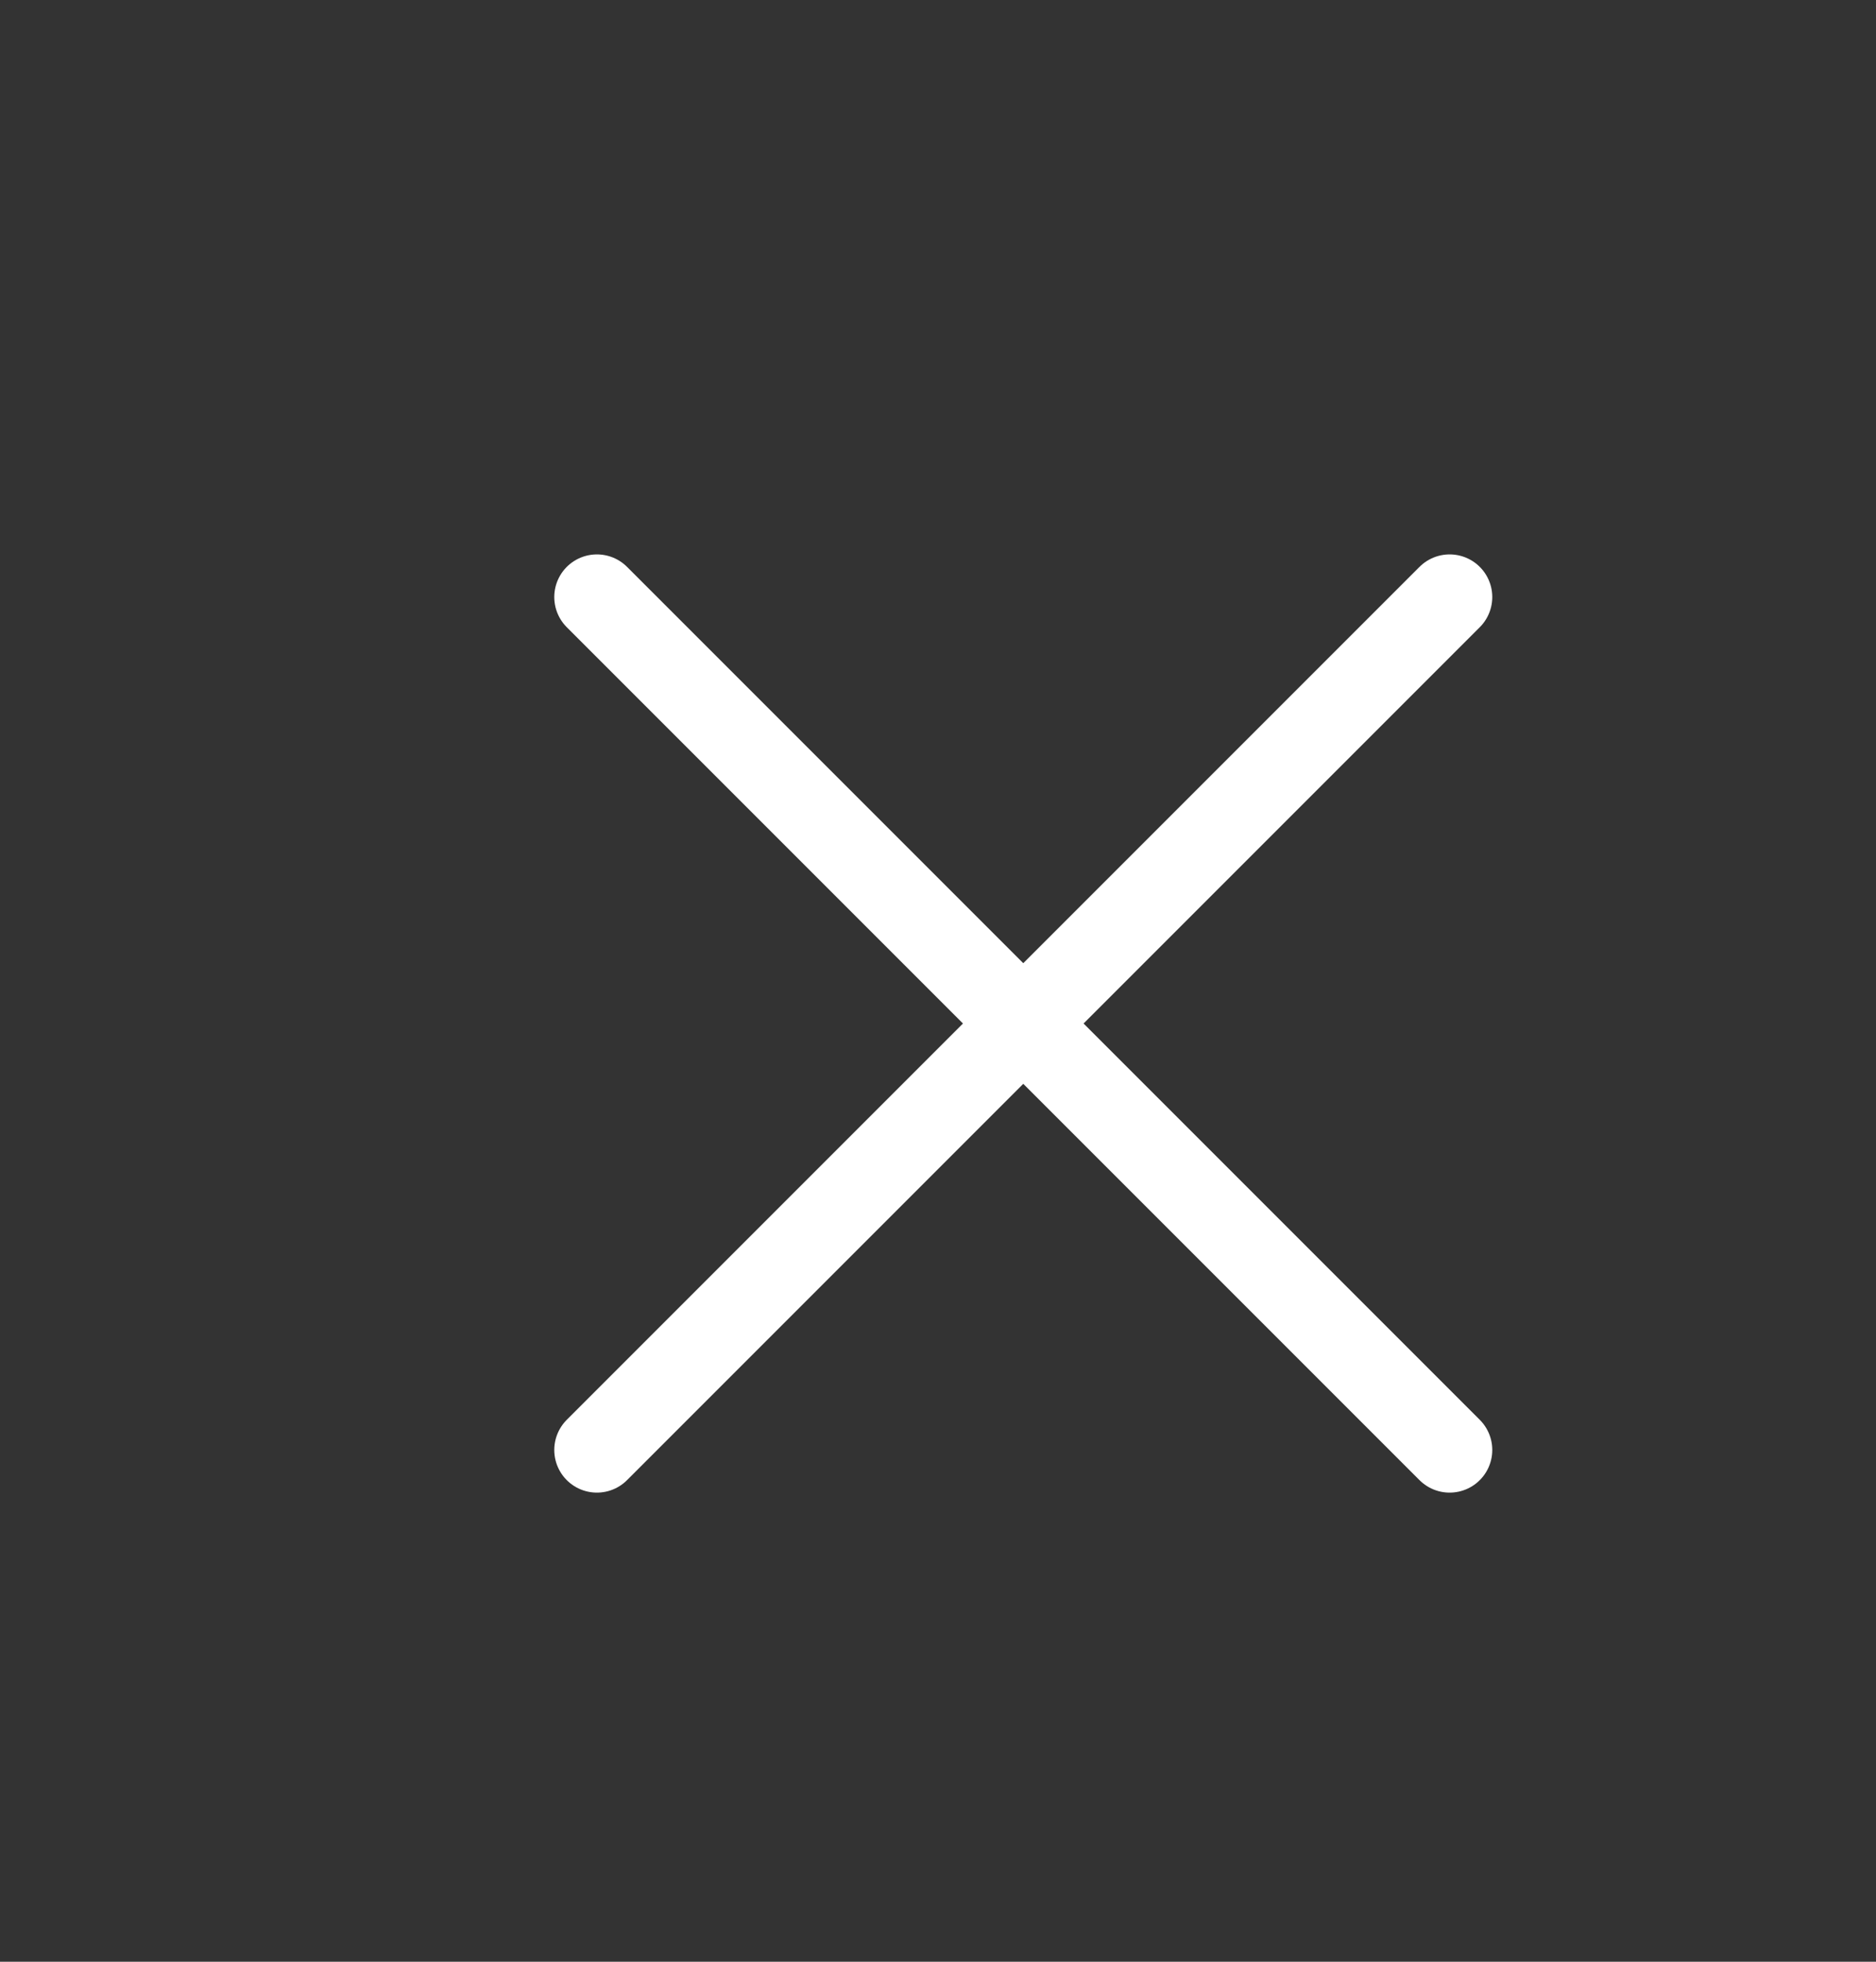 <svg width="22" height="23" viewBox="0 0 22 23" fill="none" xmlns="http://www.w3.org/2000/svg">
<rect x="0" y="0" width="22" height="23" fill="#333333" stroke="none"/>
<path d="M17 7L7 17M7 7L17 17" stroke="white" stroke-linecap="round" stroke-linejoin="round"/>
</svg>
